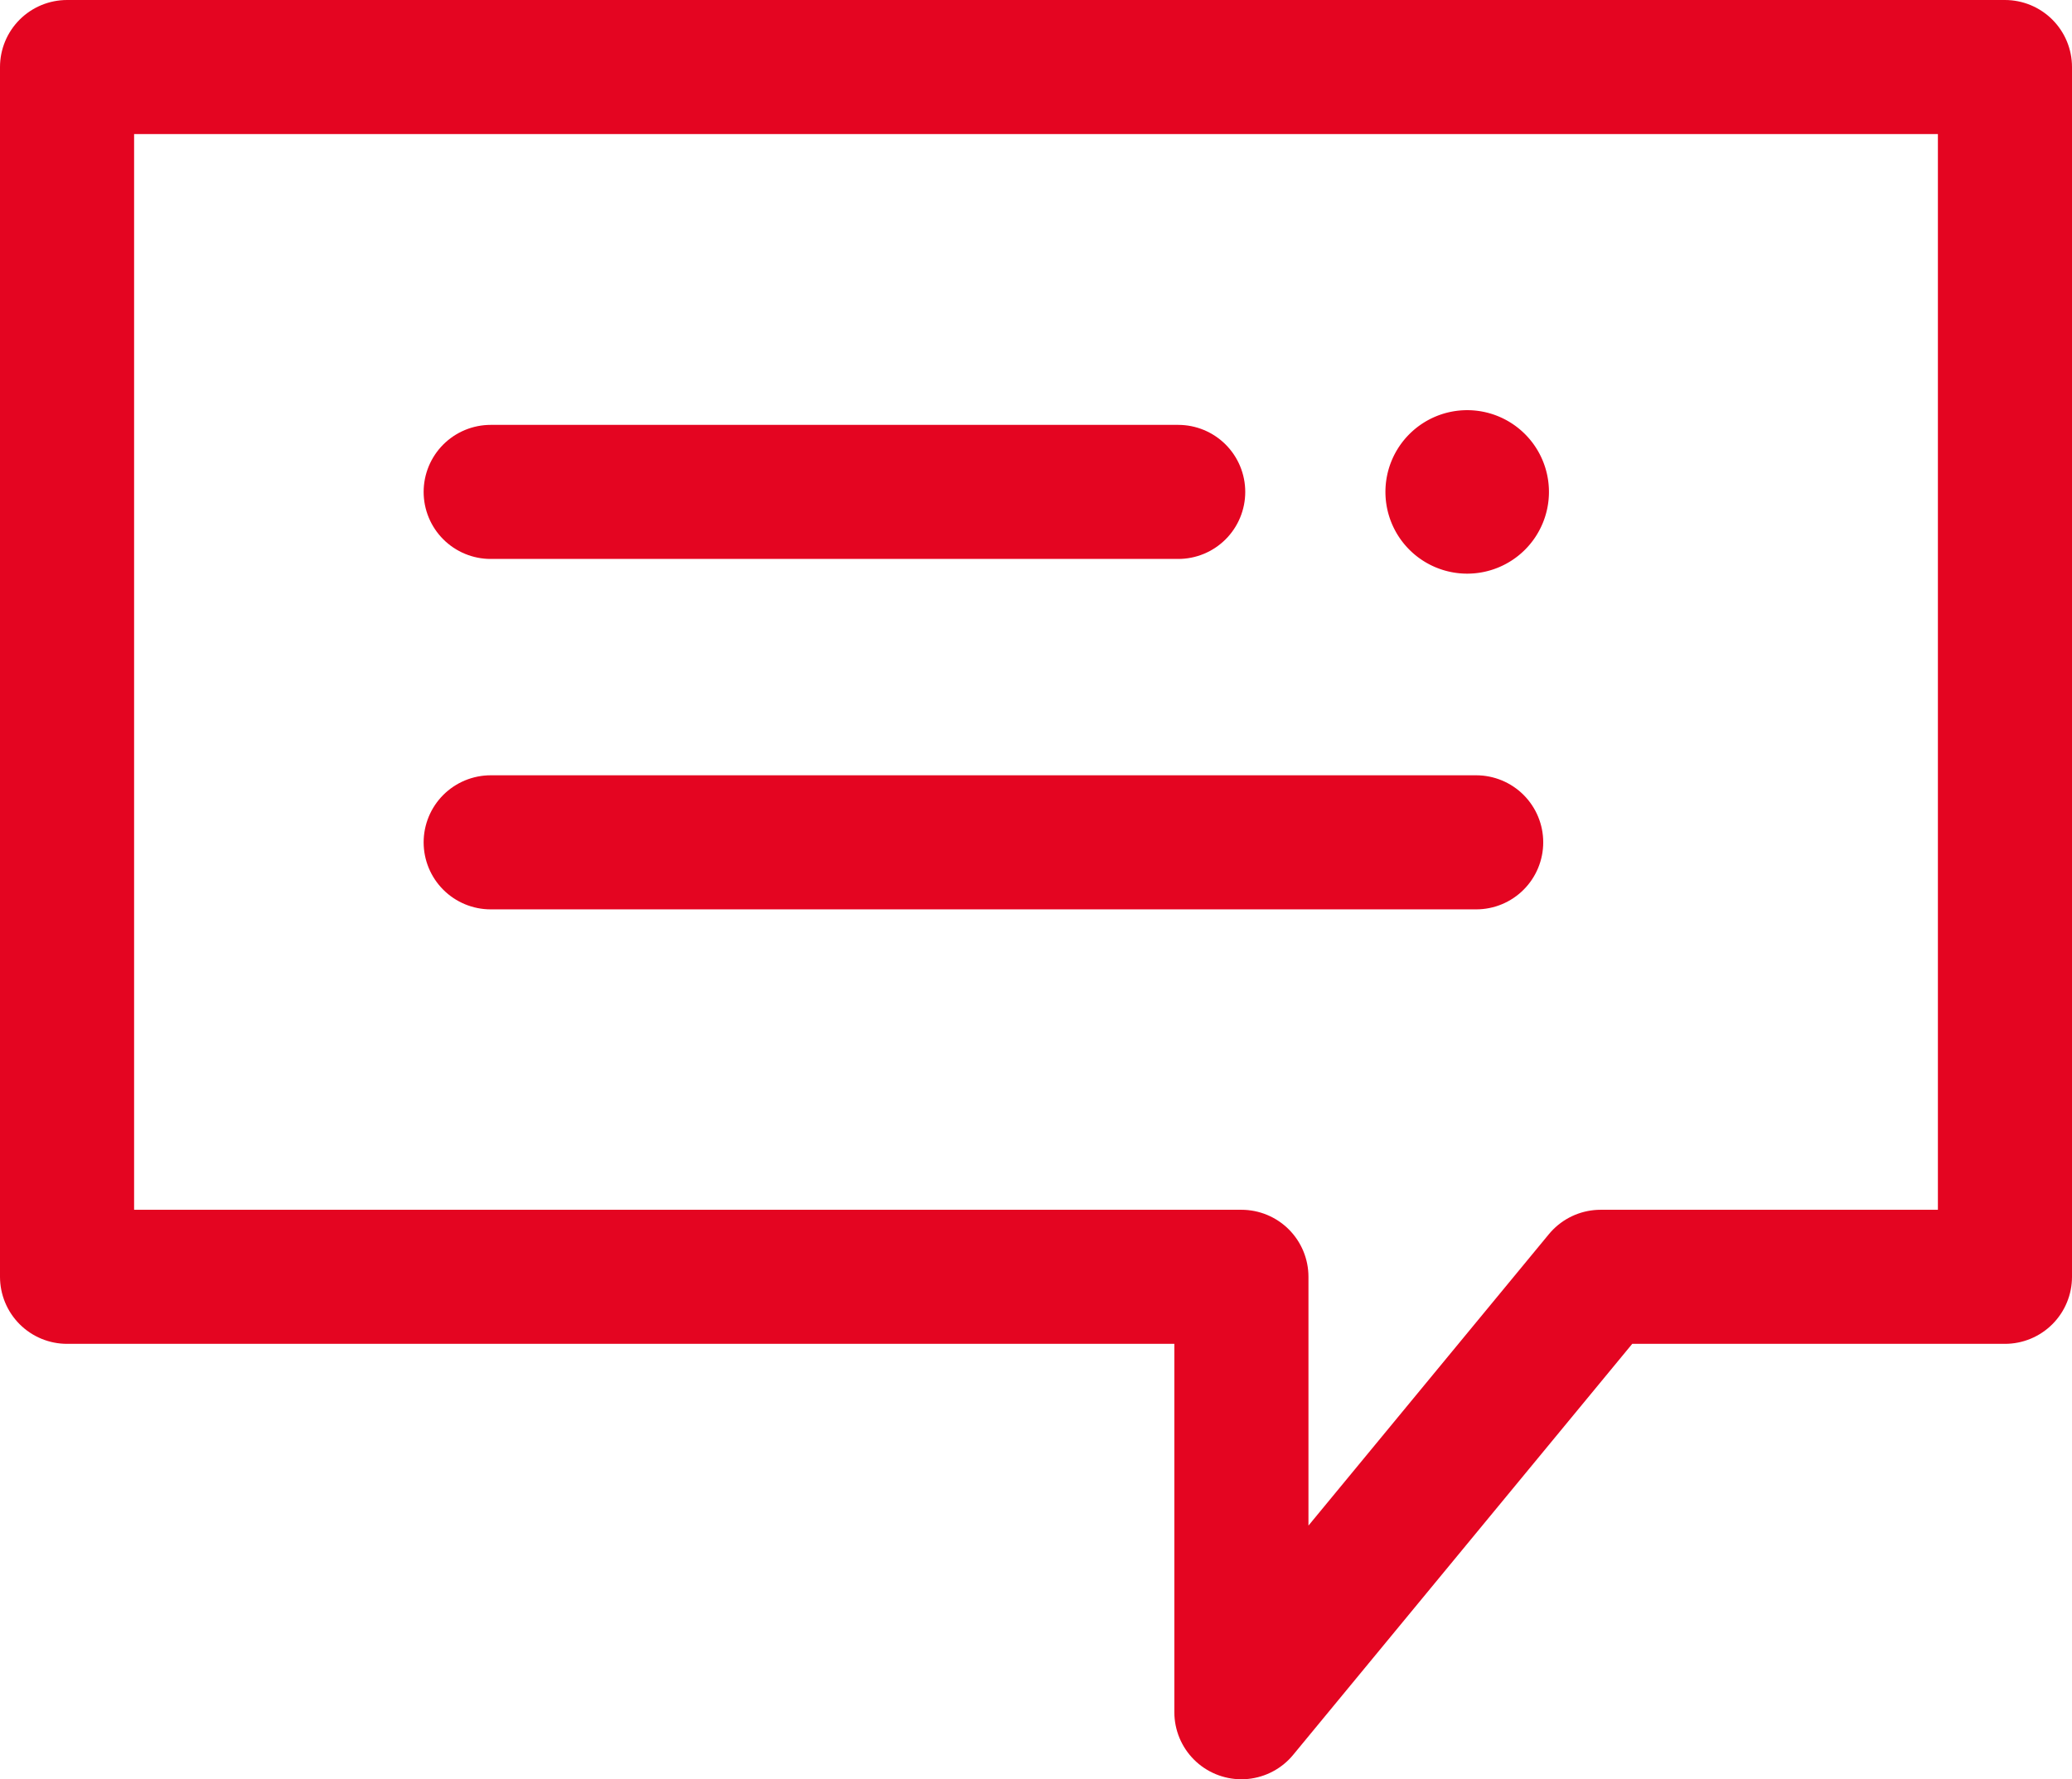 <svg xmlns="http://www.w3.org/2000/svg" xmlns:xlink="http://www.w3.org/1999/xlink" width="46.352" height="39.813" viewBox="0 0 46.352 39.813">
  <defs>
    <clipPath id="clip-path">
      <rect id="Rectangle_161" data-name="Rectangle 161" width="46.352" height="39.813" transform="translate(0 0)" fill="none"/>
    </clipPath>
  </defs>
  <g id="Group_715" data-name="Group 715" transform="translate(0 0)">
    <g id="Group_715-2" data-name="Group 715" clip-path="url(#clip-path)">
      <path id="Path_1234" data-name="Path 1234" d="M44.852,28.57H35.807l-8.036,9.743V28.57H1.5V1.5H44.852Z" fill="none" stroke="#E40521" stroke-linecap="round" stroke-linejoin="round" stroke-width="3"/>
    </g>
    <line id="Line_22" data-name="Line 22" x2="15.38" transform="translate(10.977 11.007)" fill="none" stroke="#E40521" stroke-linecap="round" stroke-linejoin="round" stroke-width="3"/>
    <line id="Line_23" data-name="Line 23" x2="22.046" transform="translate(10.977 18.848)" fill="none" stroke="#E40521" stroke-linecap="round" stroke-linejoin="round" stroke-width="3"/>
    <g id="Group_717" data-name="Group 717" clip-path="url(#clip-path)">
      <path id="Path_1235" data-name="Path 1235" d="M34.651,11.007a1.829,1.829,0,1,1-1.829-1.829,1.829,1.829,0,0,1,1.829,1.829" fill="#E40521"/>
    </g>
  </g>
</svg>
